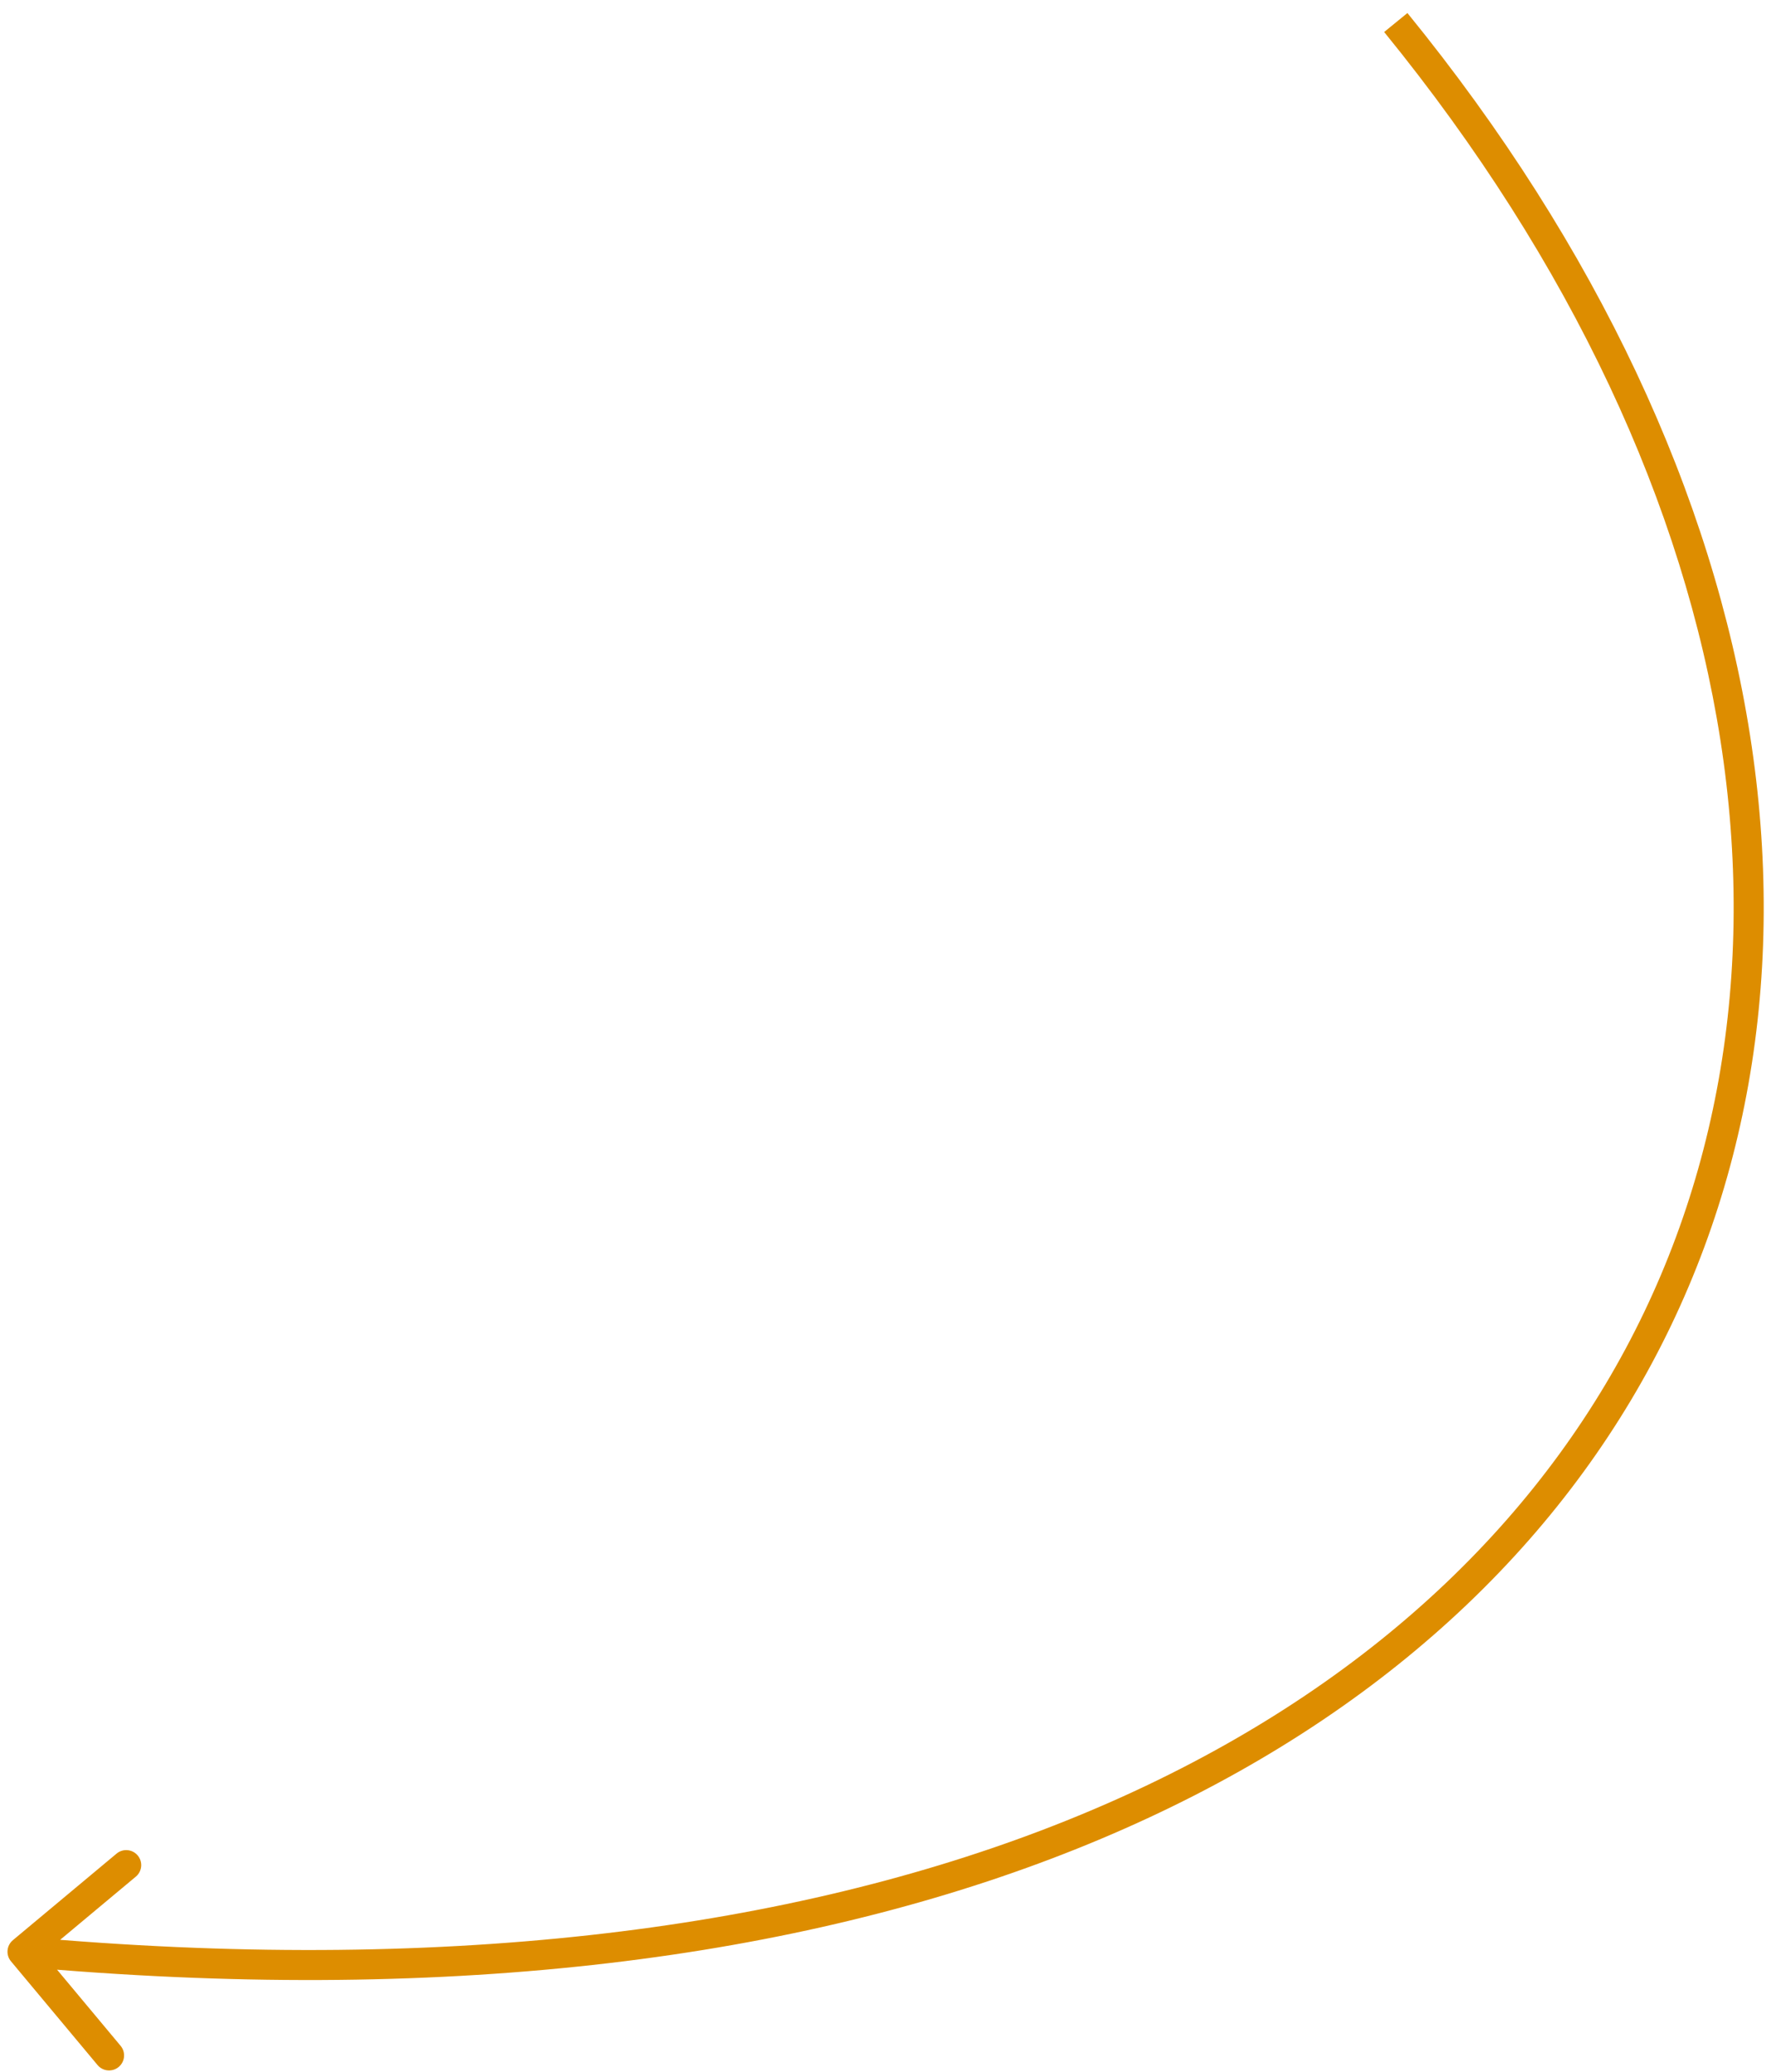 <?xml version="1.0" encoding="UTF-8"?> <svg xmlns="http://www.w3.org/2000/svg" width="118" height="138" viewBox="0 0 118 138" fill="none"><path d="M0.732 130.641C0.378 130.217 0.435 129.586 0.859 129.232L7.768 123.465C8.192 123.111 8.823 123.168 9.177 123.592C9.531 124.016 9.474 124.647 9.05 125L2.908 130.127L8.035 136.269C8.389 136.693 8.332 137.323 7.908 137.677C7.484 138.031 6.853 137.974 6.5 137.55L0.732 130.641ZM1.59 129.004C56.891 133.986 91.918 117.399 106.954 92.237C121.986 67.082 117.299 32.916 92.225 2.132L93.775 0.868C119.201 32.084 124.264 67.168 108.671 93.263C93.082 119.351 57.109 136.014 1.41 130.996L1.59 129.004Z" fill="#DD8D00"></path></svg> 